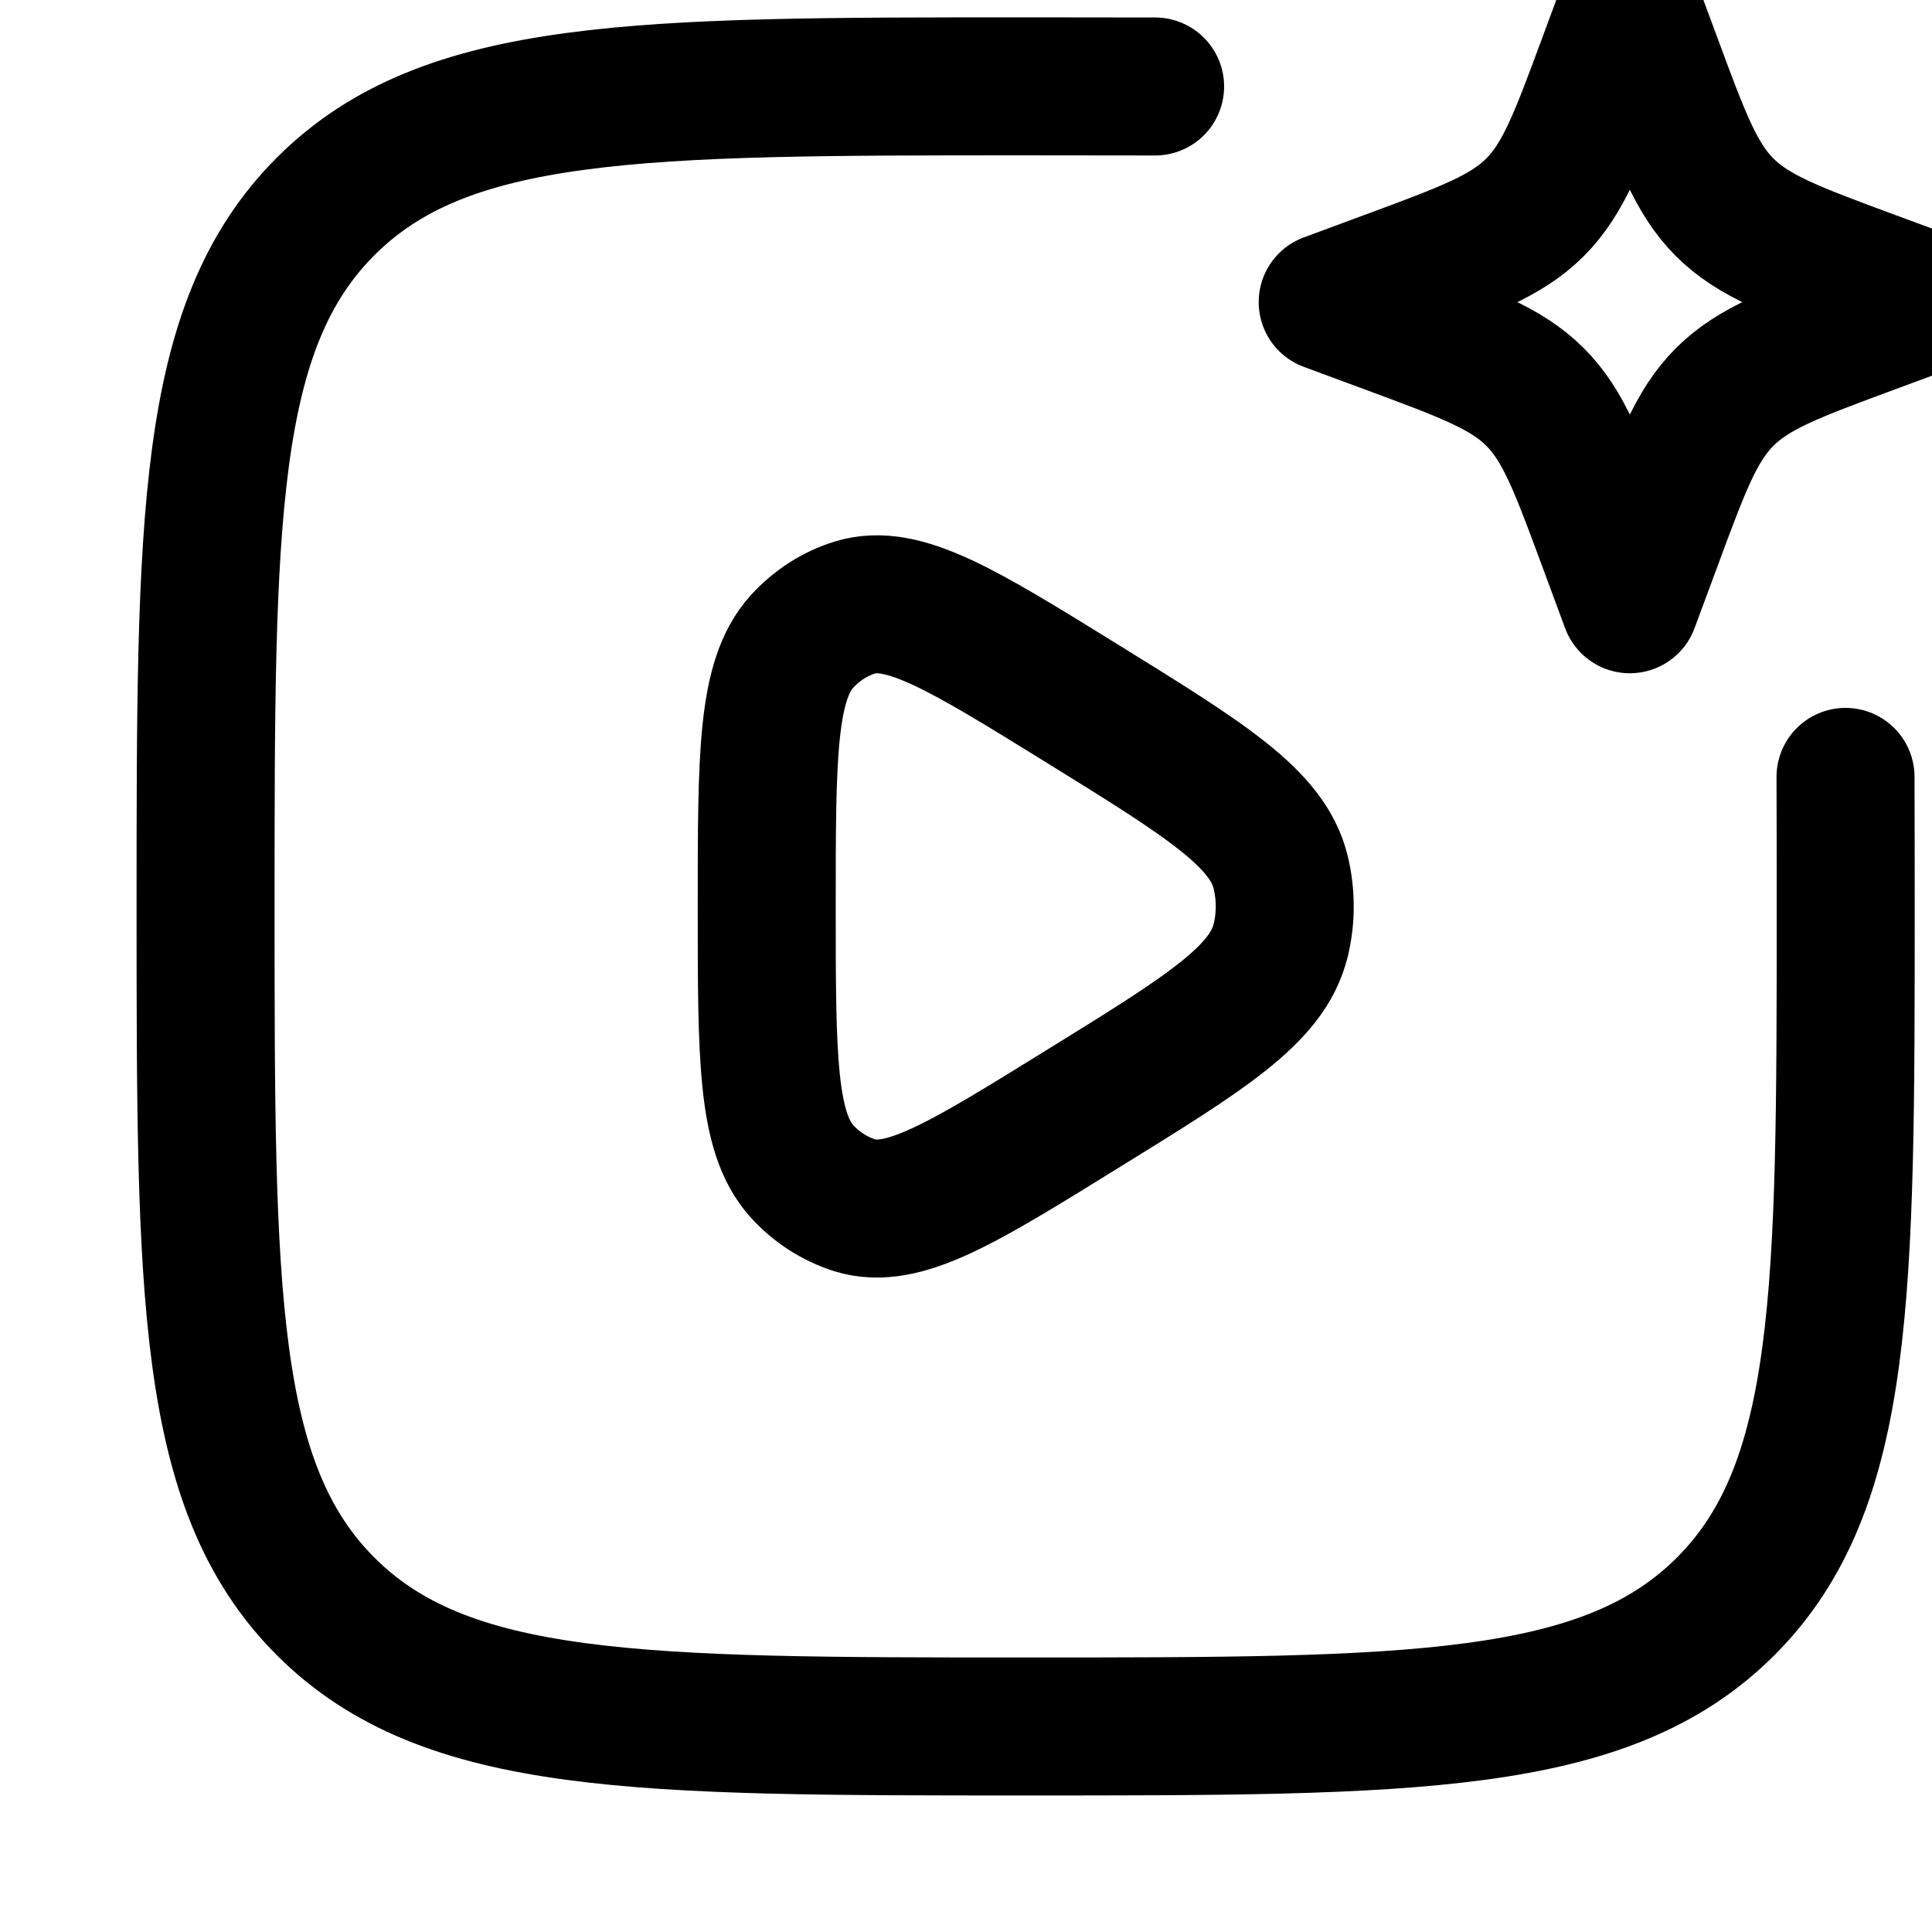 <svg width="42" height="42" viewBox="0 0 42 42" fill="none" xmlns="http://www.w3.org/2000/svg">
<g clip-path="url(#clip0_2050_2269)">
<path d="M27.839 20.446C27.556 21.622 26.212 22.454 23.523 24.114C20.928 25.721 19.629 26.526 18.582 26.203C18.142 26.062 17.747 25.808 17.437 25.465C16.668 24.621 16.668 22.981 16.668 19.704C16.668 16.428 16.668 14.788 17.437 13.943C17.756 13.594 18.151 13.341 18.582 13.208C19.629 12.883 20.928 13.688 23.525 15.294C26.212 16.957 27.556 17.788 27.841 18.963C27.958 19.45 27.958 19.958 27.841 20.446" stroke="black" stroke-width="3" stroke-linecap="round" stroke-linejoin="round"/>
<path d="M40.12 16.889C40.123 17.771 40.124 18.71 40.124 19.704C40.124 28.108 40.124 32.311 37.514 34.922C34.903 37.532 30.702 37.532 22.296 37.532C13.893 37.532 9.689 37.532 7.079 34.922C4.469 32.311 4.469 28.11 4.469 19.704C4.469 11.301 4.469 7.097 7.079 4.487C9.689 1.877 13.891 1.877 22.296 1.877C23.291 1.877 24.229 1.878 25.111 1.88" stroke="black" stroke-width="3" stroke-linecap="round" stroke-linejoin="round"/>
<path d="M35.431 0L35.916 1.308C36.55 3.023 36.867 3.881 37.492 4.506C38.119 5.132 38.976 5.45 40.691 6.084L41.999 6.568L40.691 7.052C38.976 7.687 38.119 8.004 37.494 8.629C36.867 9.255 36.55 10.113 35.916 11.828L35.431 13.136L34.947 11.828C34.313 10.113 33.996 9.255 33.371 8.63C32.744 8.004 31.887 7.687 30.171 7.052L28.863 6.568L30.171 6.084C31.887 5.45 32.744 5.132 33.369 4.508C33.996 3.881 34.313 3.023 34.947 1.308L35.431 0Z" stroke="black" stroke-width="3" stroke-linecap="round" stroke-linejoin="round"/>
</g>
<defs>
<clipPath id="clip0_2050_2269">
<rect width="42" height="42" fill="white"/>
</clipPath>
</defs>
</svg>
